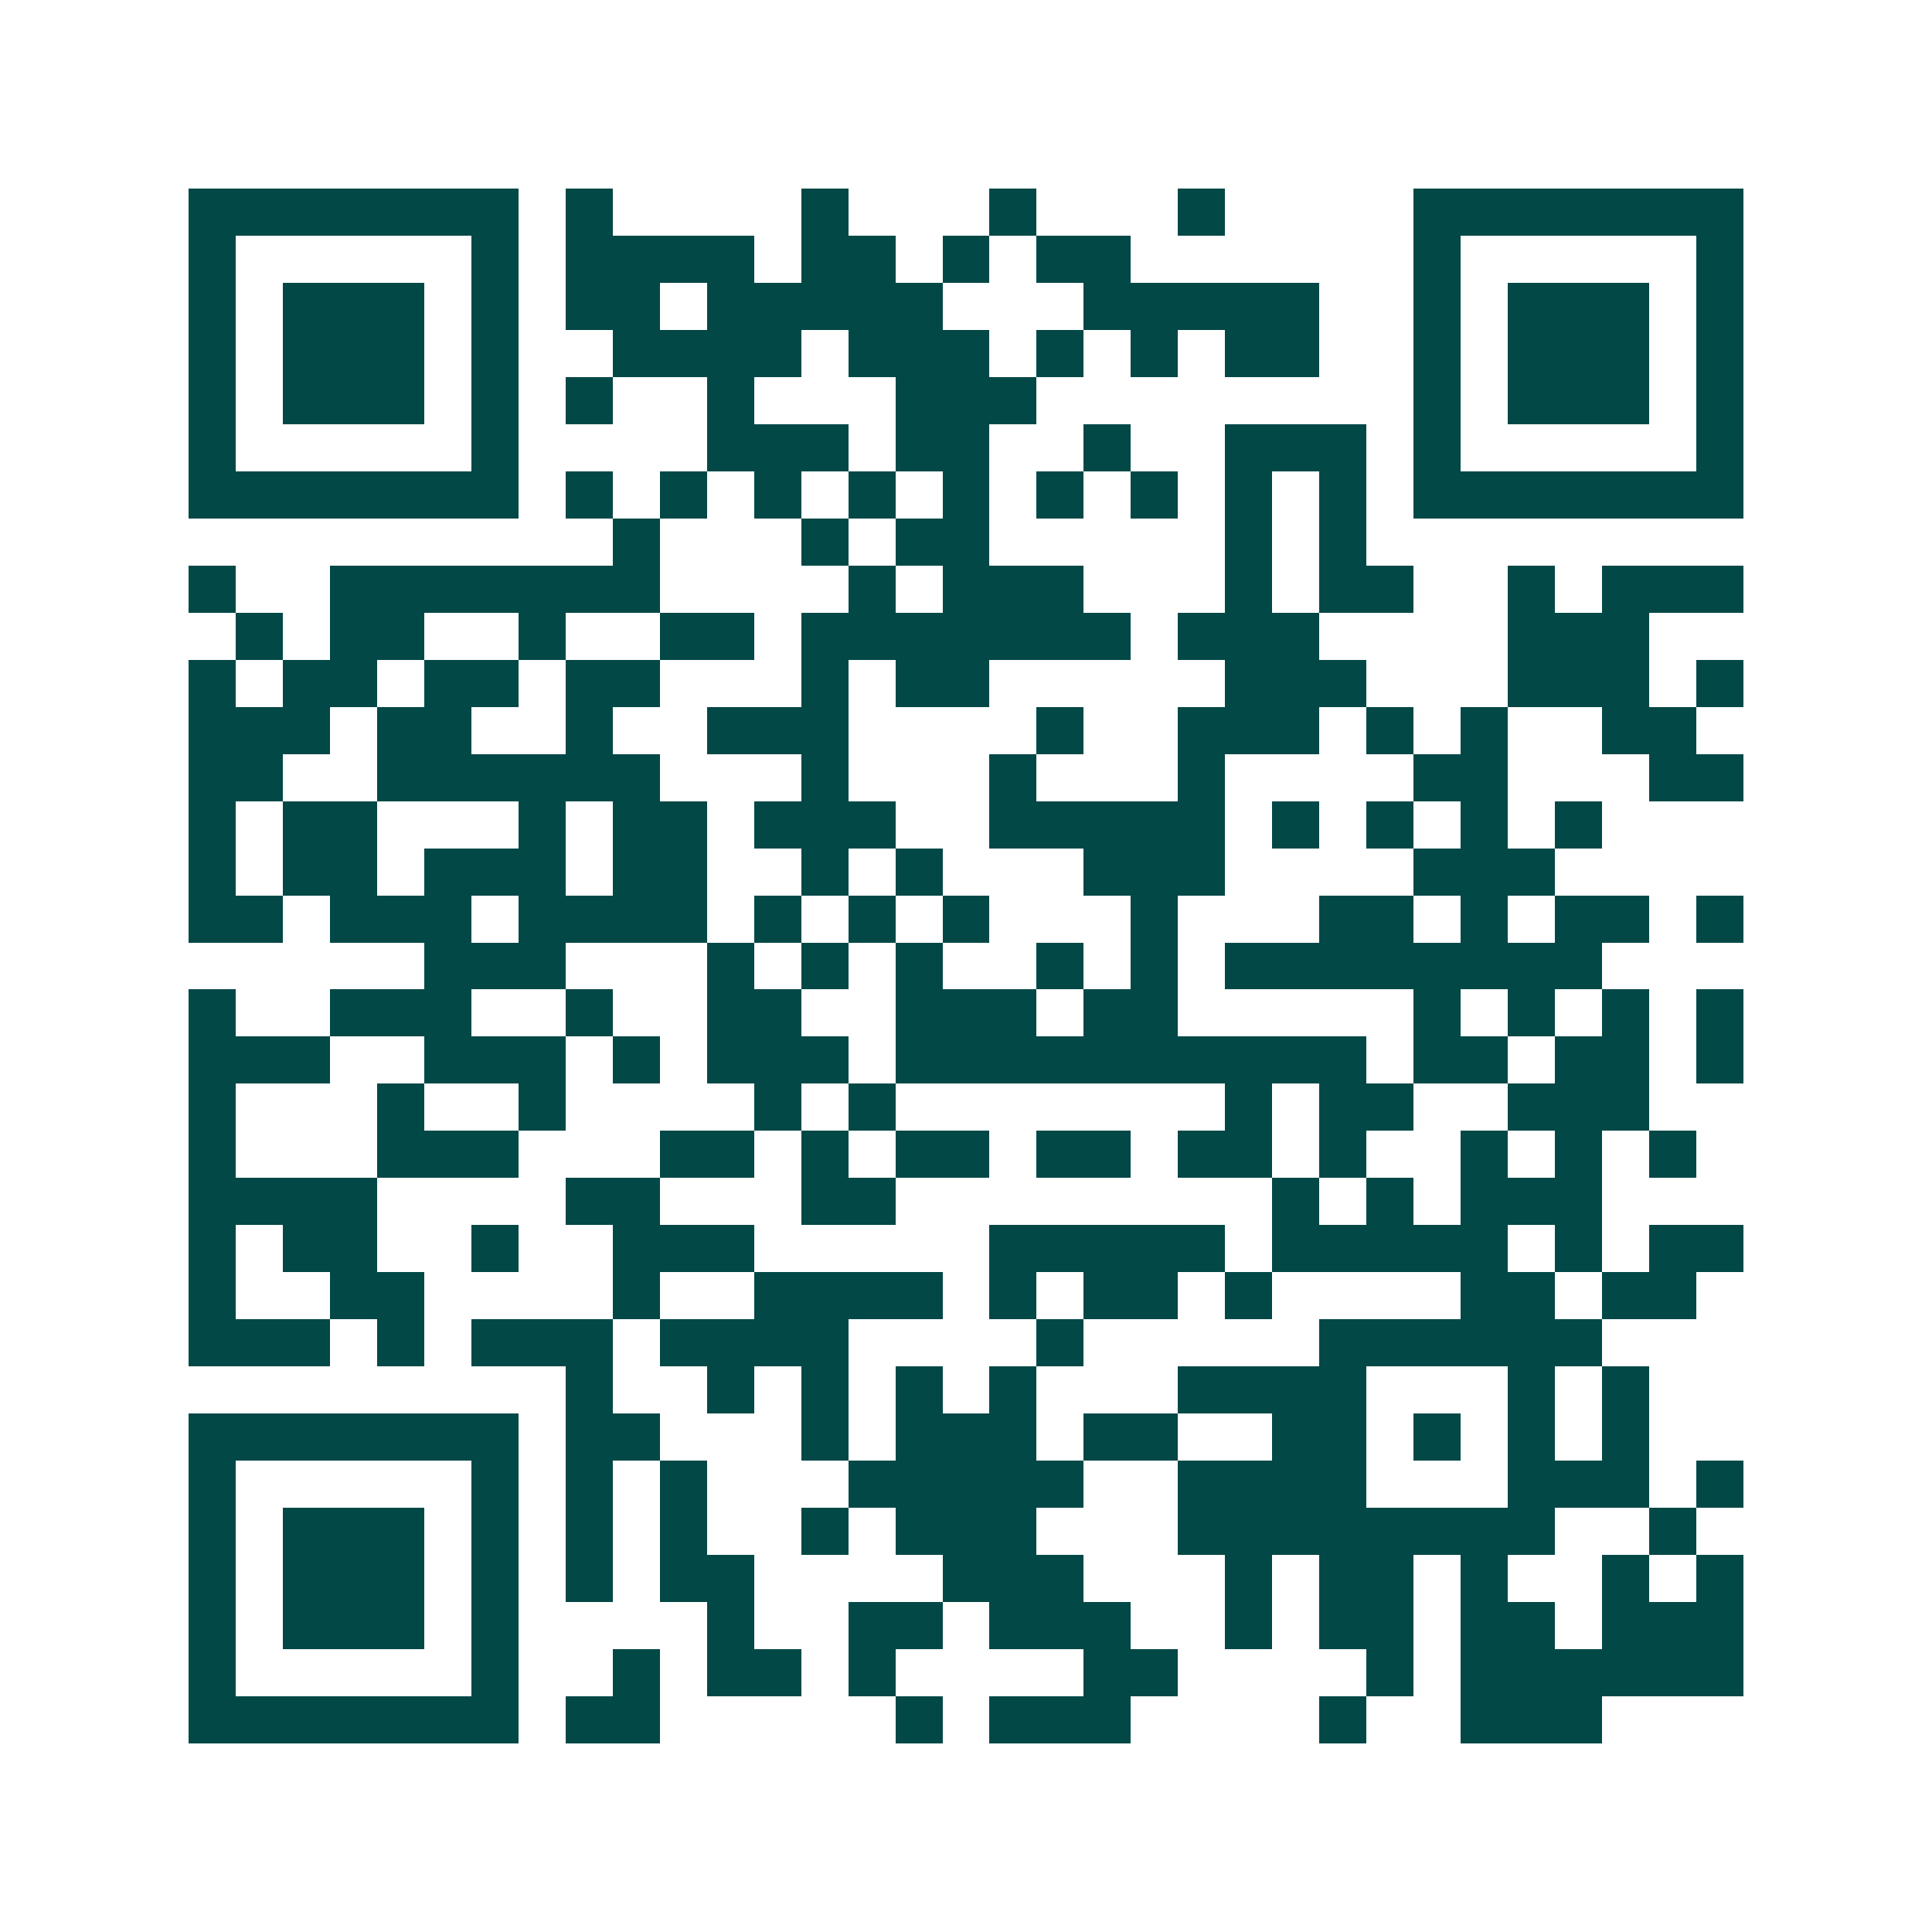 <svg xmlns="http://www.w3.org/2000/svg" width="200" height="200" viewBox="0 0 41 41" shape-rendering="crispEdges"><path fill="#ffffff" d="M0 0h41v41H0z"/><path stroke="#014847" d="M4 4.5h7m1 0h1m4 0h1m3 0h1m3 0h1m4 0h7M4 5.5h1m5 0h1m1 0h4m1 0h2m1 0h1m1 0h2m6 0h1m5 0h1M4 6.5h1m1 0h3m1 0h1m1 0h2m1 0h5m3 0h5m2 0h1m1 0h3m1 0h1M4 7.5h1m1 0h3m1 0h1m2 0h4m1 0h3m1 0h1m1 0h1m1 0h2m2 0h1m1 0h3m1 0h1M4 8.5h1m1 0h3m1 0h1m1 0h1m2 0h1m3 0h3m8 0h1m1 0h3m1 0h1M4 9.5h1m5 0h1m4 0h3m1 0h2m2 0h1m2 0h3m1 0h1m5 0h1M4 10.5h7m1 0h1m1 0h1m1 0h1m1 0h1m1 0h1m1 0h1m1 0h1m1 0h1m1 0h1m1 0h7M13 11.5h1m3 0h1m1 0h2m5 0h1m1 0h1M4 12.5h1m2 0h7m4 0h1m1 0h3m3 0h1m1 0h2m2 0h1m1 0h3M5 13.5h1m1 0h2m2 0h1m2 0h2m1 0h7m1 0h3m4 0h3M4 14.5h1m1 0h2m1 0h2m1 0h2m3 0h1m1 0h2m5 0h3m3 0h3m1 0h1M4 15.5h3m1 0h2m2 0h1m2 0h3m4 0h1m2 0h3m1 0h1m1 0h1m2 0h2M4 16.5h2m2 0h6m3 0h1m3 0h1m3 0h1m4 0h2m3 0h2M4 17.5h1m1 0h2m3 0h1m1 0h2m1 0h3m2 0h5m1 0h1m1 0h1m1 0h1m1 0h1M4 18.5h1m1 0h2m1 0h3m1 0h2m2 0h1m1 0h1m3 0h3m4 0h3M4 19.5h2m1 0h3m1 0h4m1 0h1m1 0h1m1 0h1m3 0h1m3 0h2m1 0h1m1 0h2m1 0h1M9 20.5h3m3 0h1m1 0h1m1 0h1m2 0h1m1 0h1m1 0h8M4 21.5h1m2 0h3m2 0h1m2 0h2m2 0h3m1 0h2m5 0h1m1 0h1m1 0h1m1 0h1M4 22.5h3m2 0h3m1 0h1m1 0h3m1 0h10m1 0h2m1 0h2m1 0h1M4 23.5h1m3 0h1m2 0h1m4 0h1m1 0h1m7 0h1m1 0h2m2 0h3M4 24.5h1m3 0h3m3 0h2m1 0h1m1 0h2m1 0h2m1 0h2m1 0h1m2 0h1m1 0h1m1 0h1M4 25.5h4m4 0h2m3 0h2m8 0h1m1 0h1m1 0h3M4 26.5h1m1 0h2m2 0h1m2 0h3m5 0h5m1 0h5m1 0h1m1 0h2M4 27.5h1m2 0h2m4 0h1m2 0h4m1 0h1m1 0h2m1 0h1m4 0h2m1 0h2M4 28.5h3m1 0h1m1 0h3m1 0h4m4 0h1m5 0h6M12 29.5h1m2 0h1m1 0h1m1 0h1m1 0h1m3 0h4m3 0h1m1 0h1M4 30.5h7m1 0h2m3 0h1m1 0h3m1 0h2m2 0h2m1 0h1m1 0h1m1 0h1M4 31.5h1m5 0h1m1 0h1m1 0h1m3 0h5m2 0h4m3 0h3m1 0h1M4 32.5h1m1 0h3m1 0h1m1 0h1m1 0h1m2 0h1m1 0h3m3 0h8m2 0h1M4 33.5h1m1 0h3m1 0h1m1 0h1m1 0h2m4 0h3m3 0h1m1 0h2m1 0h1m2 0h1m1 0h1M4 34.5h1m1 0h3m1 0h1m4 0h1m2 0h2m1 0h3m2 0h1m1 0h2m1 0h2m1 0h3M4 35.5h1m5 0h1m2 0h1m1 0h2m1 0h1m4 0h2m4 0h1m1 0h6M4 36.5h7m1 0h2m5 0h1m1 0h3m4 0h1m2 0h3"/></svg>
